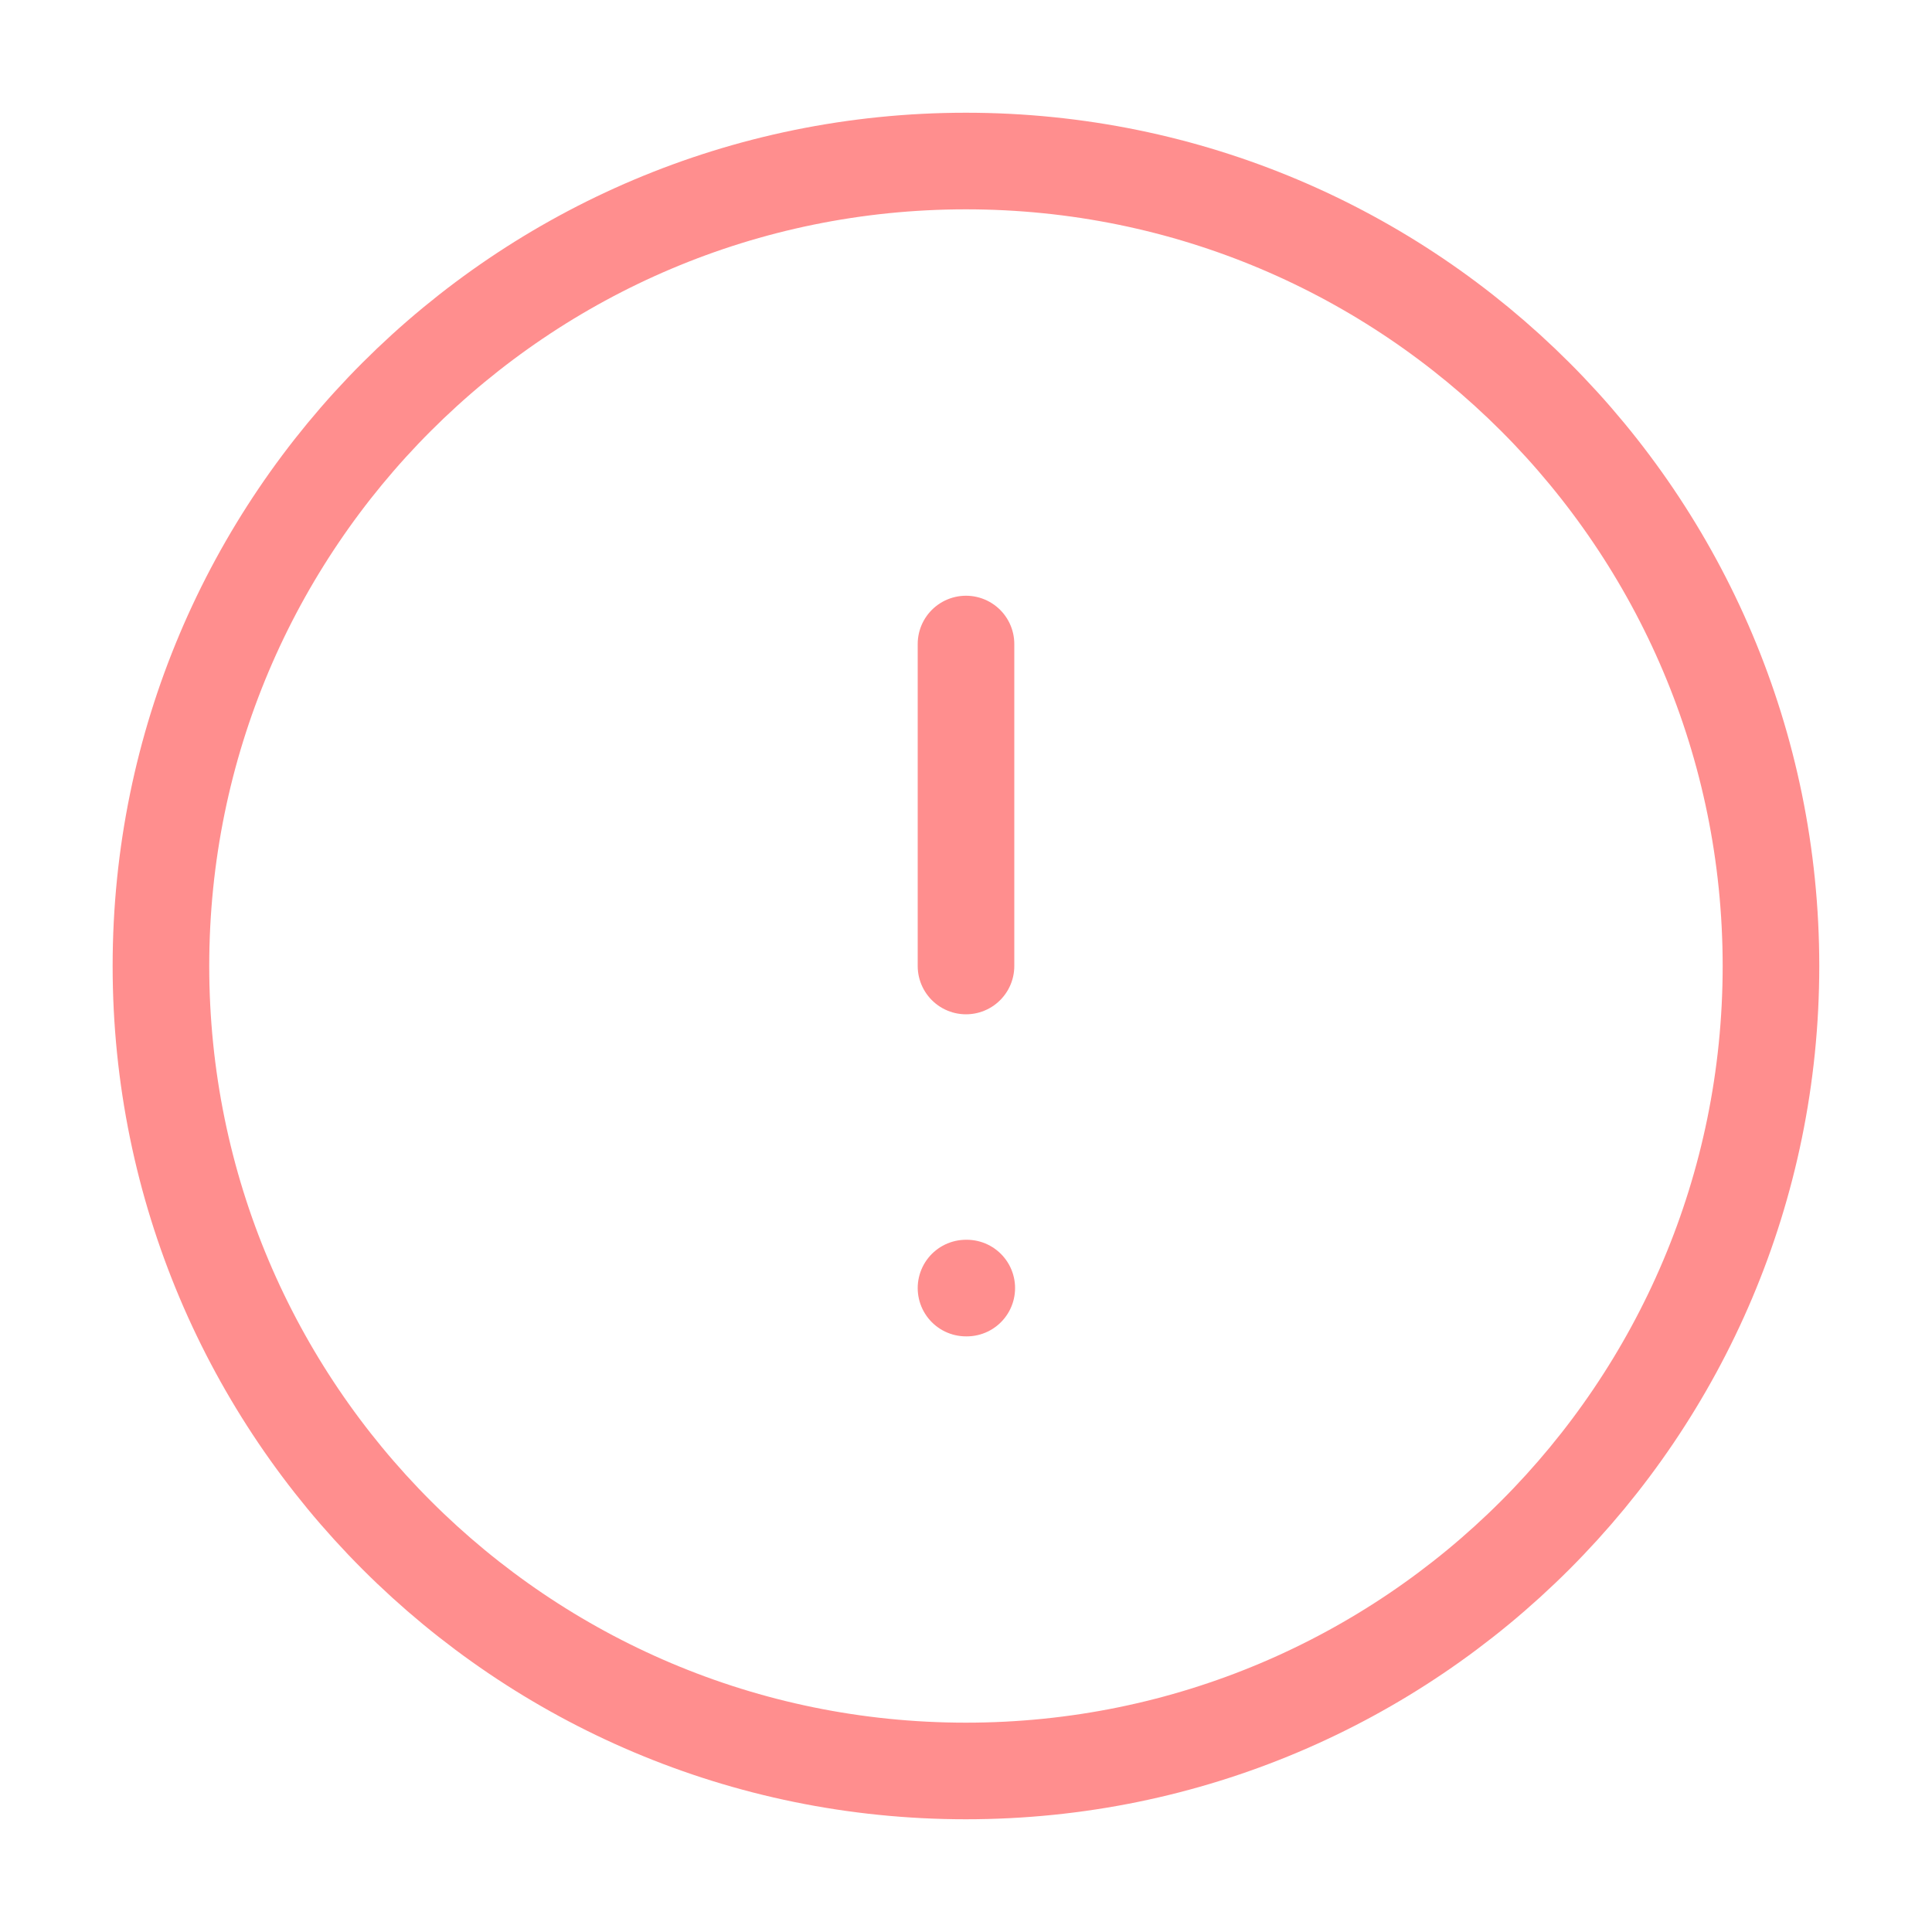 <svg width="20" height="20" viewBox="0 0 20 20" fill="none" xmlns="http://www.w3.org/2000/svg">
<path d="M9.999 18.333C14.602 18.333 18.333 14.602 18.333 10C18.333 5.397 14.602 1.667 9.999 1.667C5.397 1.667 1.666 5.397 1.666 10C1.666 14.602 5.397 18.333 9.999 18.333Z" stroke="#FF8E8E" stroke-linecap="round" stroke-linejoin="round"/>
<path d="M10 6.667V10" stroke="#FF8E8E" stroke-linecap="round" stroke-linejoin="round"/>
<path d="M10 13.334H10.008" stroke="#FF8E8E" stroke-linecap="round" stroke-linejoin="round"/>
</svg>
